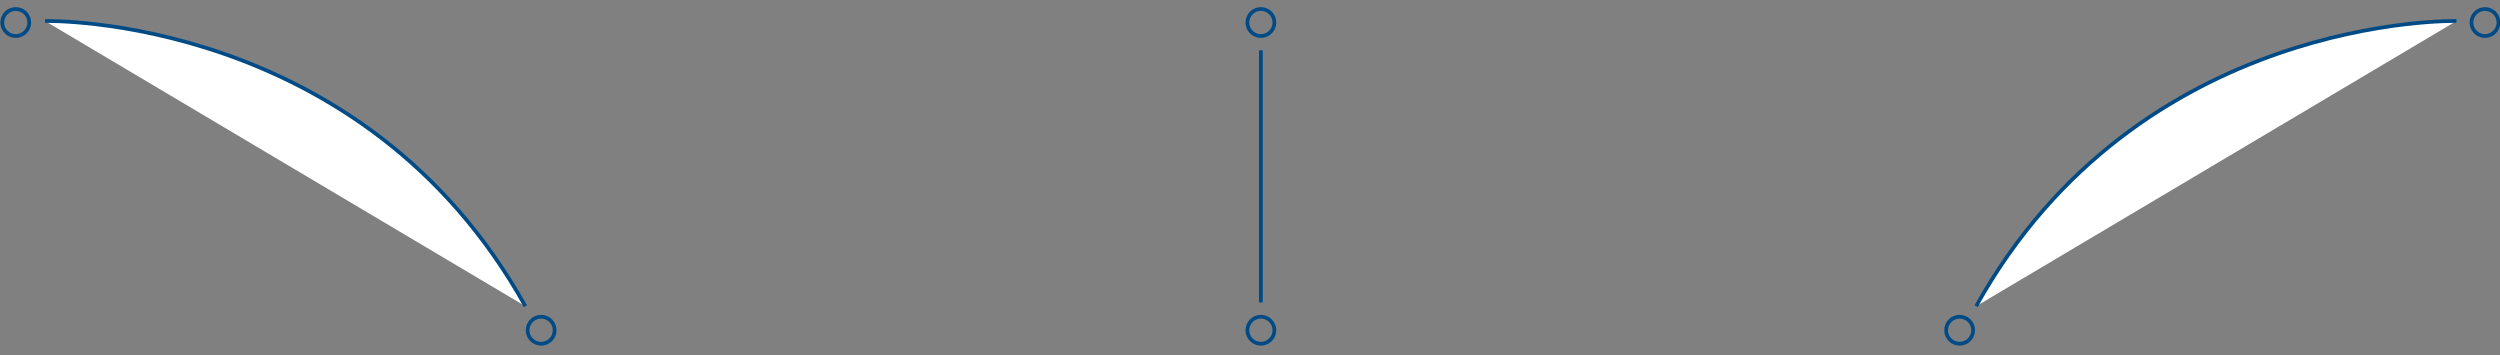 <svg xmlns="http://www.w3.org/2000/svg" viewBox="0 0 333.1 47.3"><rect x="0" y="0" width="333.1" height="47.3" fill="#808080" stroke="none"/><style>.pointer-1-0,.pointer-1-1{fill:none;stroke:#004b85}.pointer-1-1{fill:#fff}</style><circle class="pointer-1-0" stroke-width=".5" stroke-miterlimit="10" cx="331.1" cy="3" r="1.8"/><path class="pointer-1-1" stroke-width=".5" stroke-miterlimit="10" d="M327.3 2.8s-42.3-1-64 38"/><circle class="pointer-1-0" stroke-width=".5" stroke-miterlimit="10" cx="261.1" cy="44" r="1.8"/><g><circle class="pointer-1-0" stroke-width=".5" stroke-miterlimit="10" cx="2.1" cy="3" r="1.8"/><path class="pointer-1-1" stroke-width=".5" stroke-miterlimit="10" d="M6 2.8s42.3-1 64 38"/><circle class="pointer-1-0" stroke-width=".5" stroke-miterlimit="10" cx="72.1" cy="44" r="1.8"/></g><g><circle class="pointer-1-0" stroke-width=".5" stroke-miterlimit="10" cx="168" cy="3" r="1.8"/><path class="pointer-1-0" stroke-width=".5" stroke-miterlimit="10" d="M168 6.7v33.6"/><circle class="pointer-1-0" stroke-width=".5" stroke-miterlimit="10" cx="168" cy="44" r="1.8"/></g></svg>